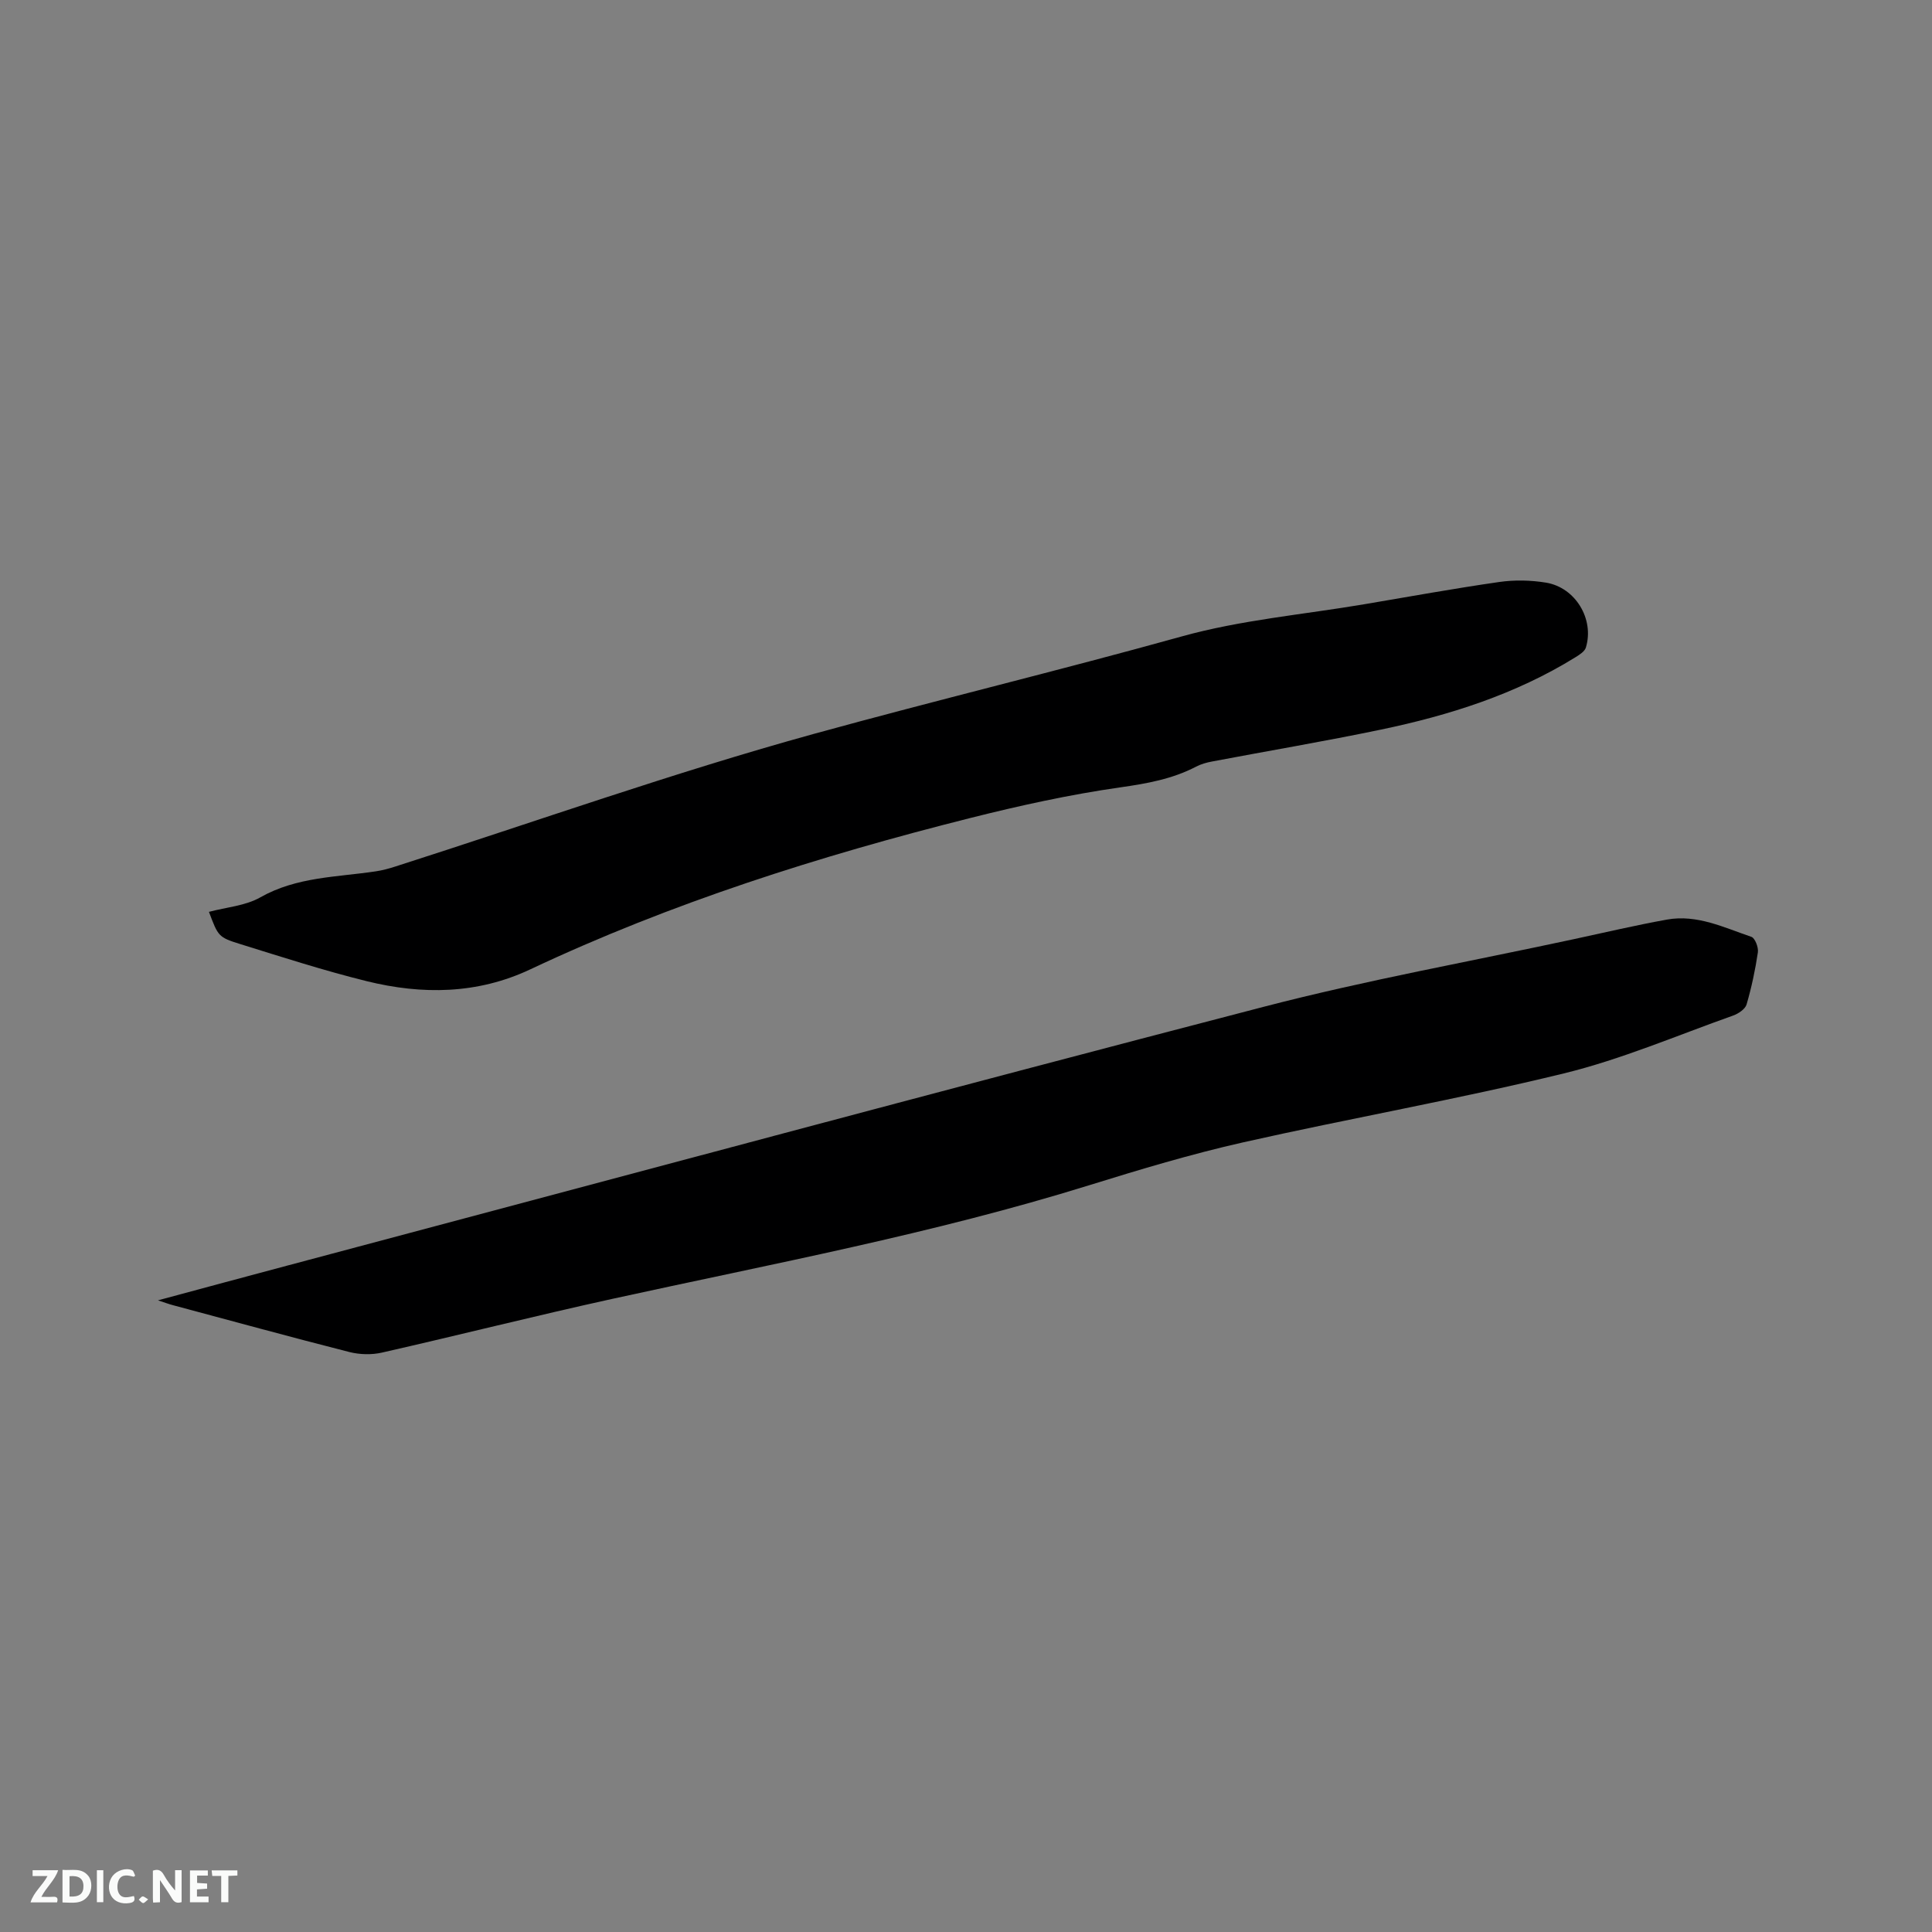 <svg enable-background="new 0 0 400 400" viewBox="0 0 400 400" xmlns="http://www.w3.org/2000/svg"><rect x="0" y="0" width="400" height="400" fill="#808080" stroke="none"/><path d="m32.71 269.22c9.45-2.54 18.17-4.91 26.91-7.23 67.32-17.9 134.58-36.02 202-53.54 21.19-5.51 42.81-9.39 64.24-14.01 6.42-1.38 12.81-2.89 19.27-4.05 6.22-1.12 11.81 1.65 17.47 3.57.76.26 1.5 2.19 1.35 3.21-.54 3.64-1.31 7.26-2.34 10.79-.28.96-1.68 1.9-2.76 2.29-11.65 4.13-23.12 9.07-35.08 11.99-21.99 5.37-44.33 9.3-66.43 14.28-10.72 2.42-21.3 5.6-31.8 8.86-32.42 10.08-65.74 16.29-98.83 23.55-15.92 3.5-31.73 7.5-47.63 11.11-2.14.49-4.62.42-6.76-.12-12.21-3.11-24.36-6.44-36.53-9.7-.8-.21-1.57-.5-3.08-1z" fill="#000001"/><path d="m43.26 188.79c3.58-.96 7.53-1.24 10.63-3 7.53-4.27 15.82-4.17 23.92-5.39 1.35-.2 2.69-.56 3.99-.98 28.91-9.25 57.55-19.44 86.78-27.5 25.28-6.96 50.79-13.12 76.07-20.15 12.28-3.42 25.19-4.53 37.83-6.67 9.29-1.57 18.57-3.26 27.89-4.6 3.18-.46 6.55-.39 9.72.13 6.11 1.01 10.03 7.58 8.25 13.43-.25.83-1.34 1.51-2.18 2.03-12.42 7.68-26.12 12.02-40.27 14.97-11.6 2.42-23.29 4.39-34.94 6.6-1.13.21-2.29.53-3.3 1.06-4.95 2.58-10.2 3.51-15.74 4.3-10.44 1.49-20.81 3.77-31.06 6.35-31.23 7.86-61.85 17.56-91.07 31.33-10.95 5.16-22.4 5.27-33.86 2.44-8.82-2.18-17.49-4.98-26.18-7.68-4.57-1.41-4.58-1.65-6.48-6.67z" fill="#000001"/><g fill="#fafbfa"><path d="m37.59 393.81c-.92.31-1.52.05-2-.78-.7-1.2-1.52-2.34-2.47-3.78v4.59c-.55.03-.95.05-1.41.07-.03-.37-.06-.64-.06-.91 0-1.91 0-3.81 0-5.7 1.13-.41 1.77-.03 2.29.91.62 1.11 1.38 2.14 2.31 3.19v-4.2h1.35v6.61z"/><path d="m12.94 393.88v-6.75c1.9.19 3.93-.54 5.37 1.29.8 1.01.78 2.88.03 3.97-1.37 1.97-3.4 1.51-5.4 1.49m1.45-1.22c2.04.12 2.92-.58 2.89-2.21-.03-1.51-.98-2.19-2.89-2z"/><path d="m11.81 393.87h-5.49c.68-2.18 2.47-3.48 3.51-5.45h-3.08v-1.21h5.29c-.71 2.13-2.44 3.48-3.47 5.51.86 0 1.63.04 2.39-.01.79-.05 1.14.21.85 1.16"/><path d="m39.33 393.86v-6.61h3.7v1.07h-2.22v1.52c.68.04 1.34.09 2.07.13v1.07c-.72.05-1.38.09-2.1.14v1.48h2.4v1.19h-3.85z"/><path d="m27.71 388.56c-1.15-.3-2.46-.61-3.1.64-.37.73-.41 1.93-.06 2.67.63 1.35 1.99.93 3.17.68.35.94-.01 1.32-.93 1.46-1.62.25-3.05-.27-3.76-1.48-.73-1.24-.6-3.03.31-4.17.88-1.11 2.71-1.7 4-1.16.32.13.44.74.65 1.12-.1.08-.19.16-.28.24"/><path d="m49.15 387.24v1.07c-.59.02-1.17.05-1.87.08v5.44h-1.48v-5.44h-1.85c-.05-.4-.08-.73-.13-1.15z"/><path d="m20.06 387.21h1.33v6.62h-1.33z"/><path d="m30.68 393.25c-.49.38-.8.79-1.05.76-.32-.05-.6-.45-.9-.7.26-.24.51-.64.8-.67.29-.04.62.3 1.15.61"/></g></svg>